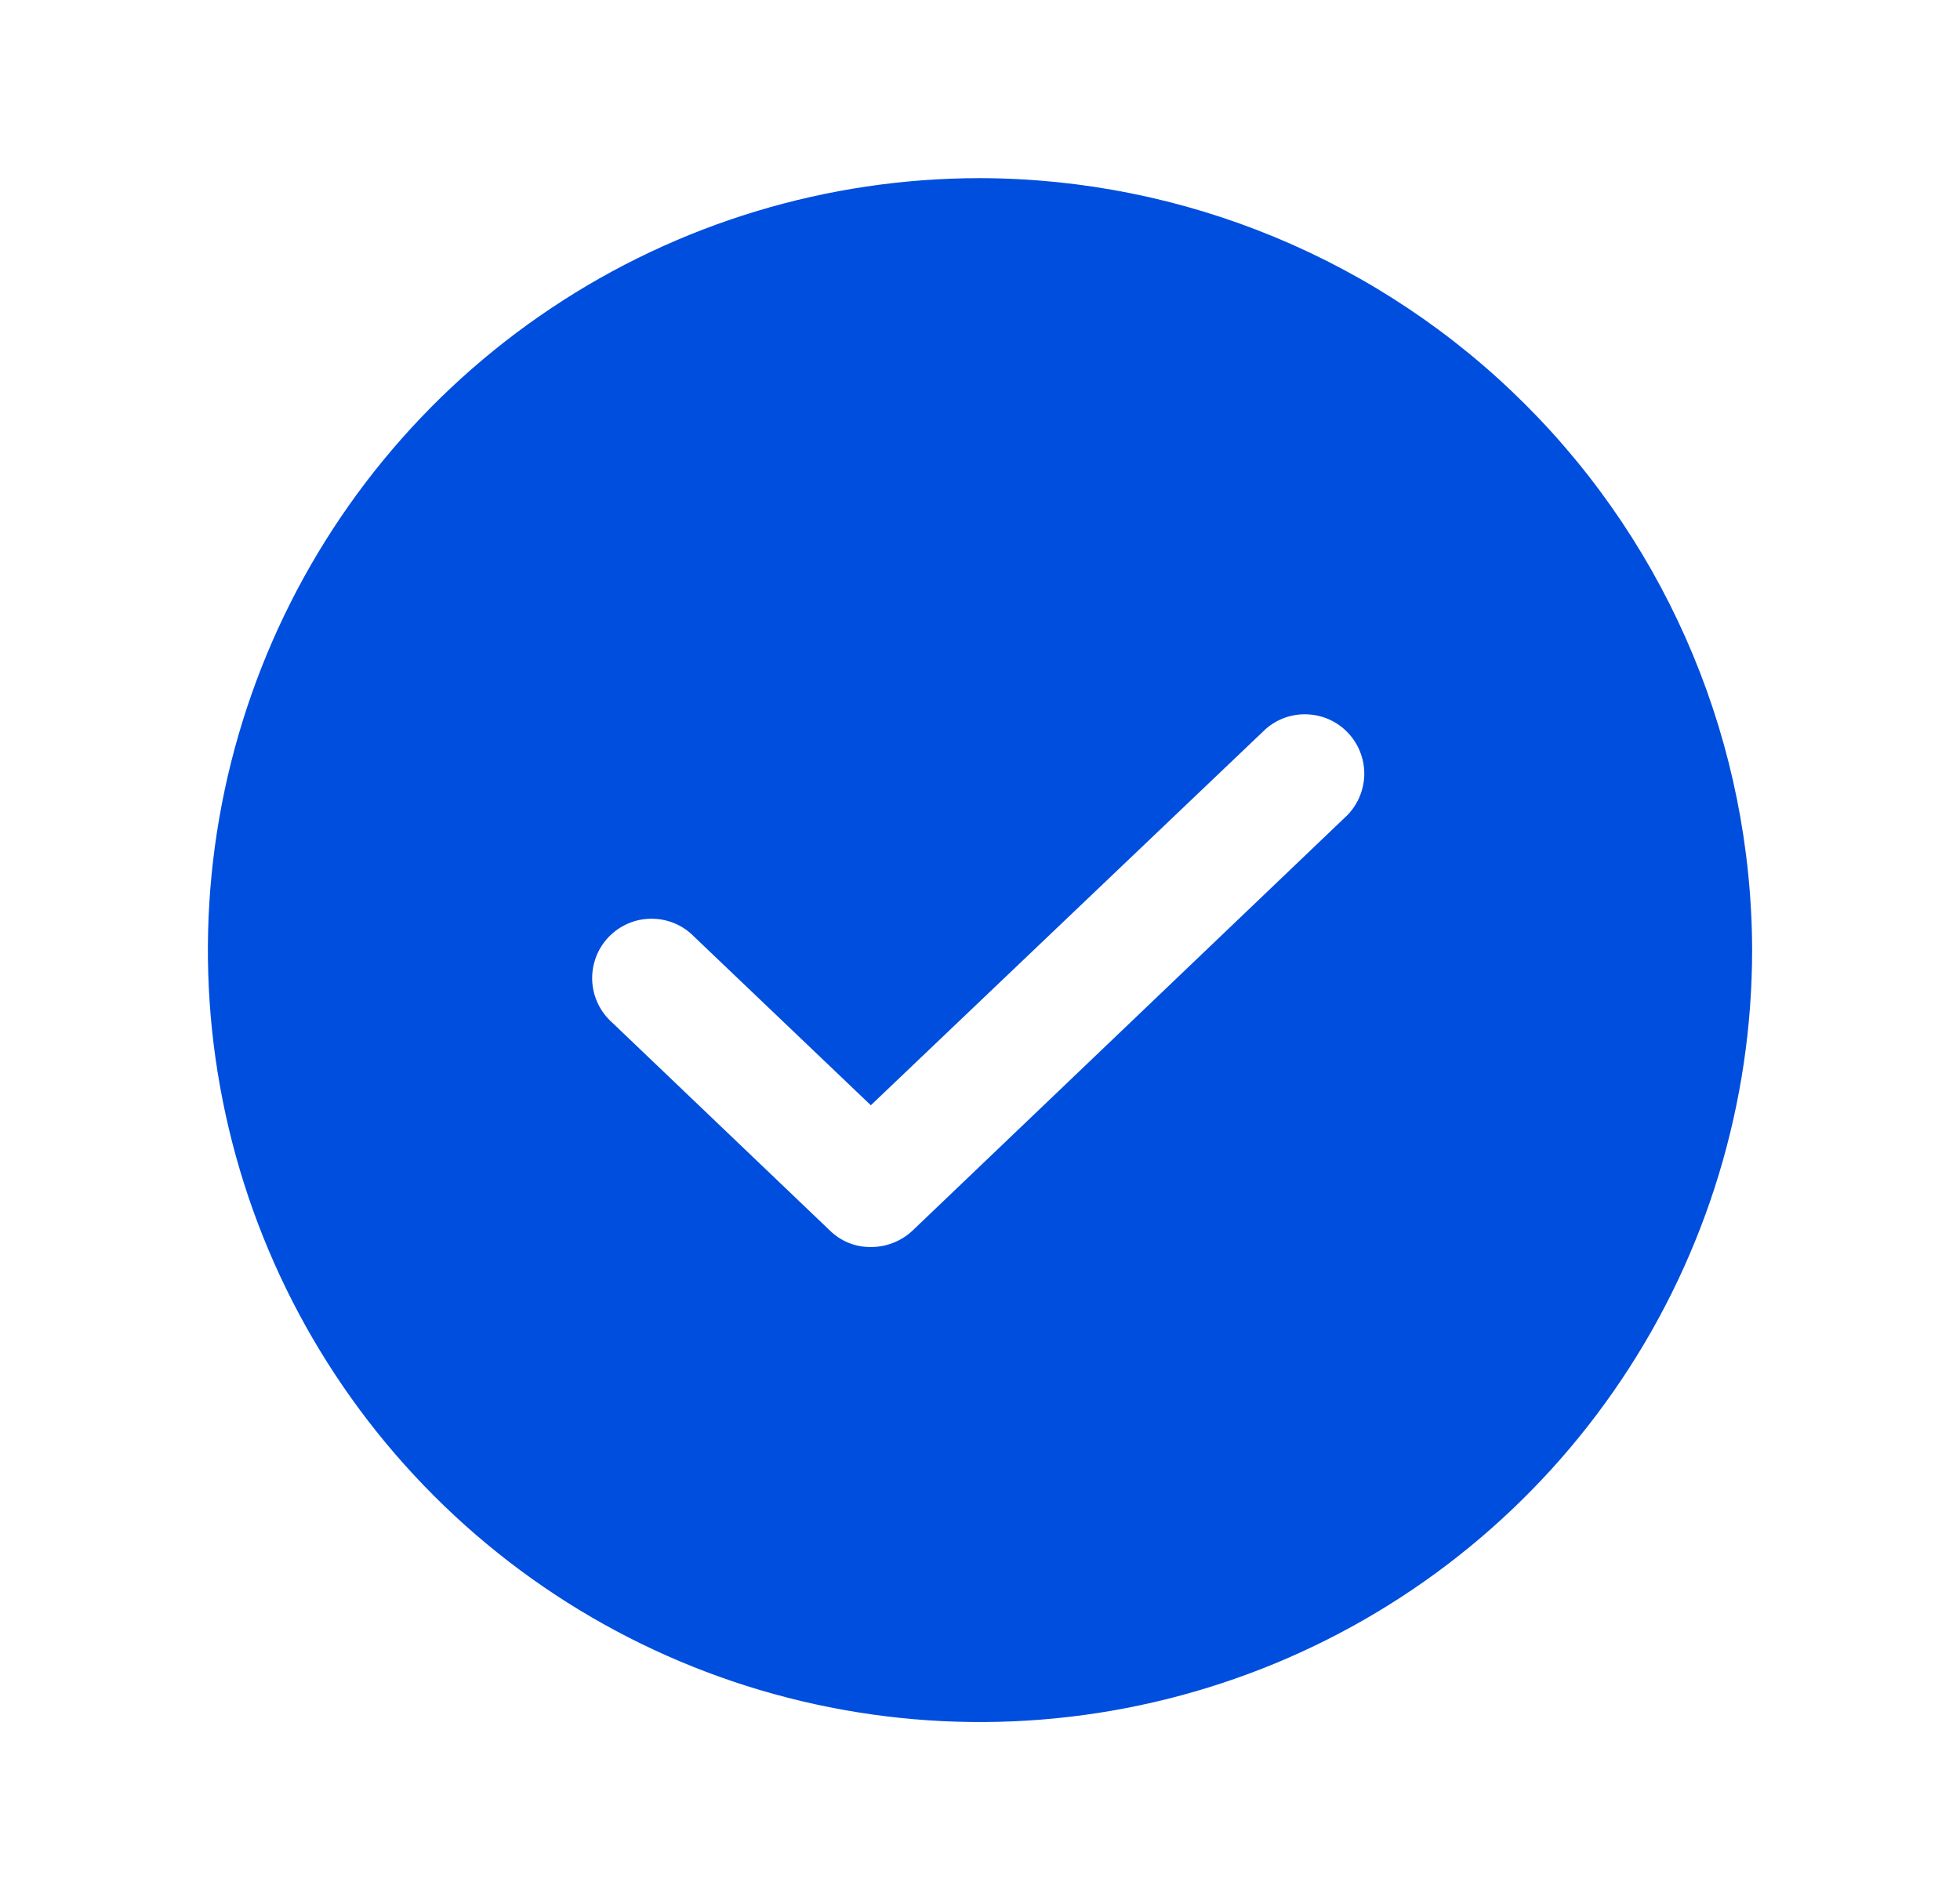 <svg width="33" height="32" viewBox="0 0 33 32" fill="none" xmlns="http://www.w3.org/2000/svg">
<path d="M16.5 3C13.929 3 11.415 3.762 9.278 5.191C7.14 6.619 5.474 8.65 4.49 11.025C3.506 13.401 3.248 16.014 3.75 18.536C4.251 21.058 5.49 23.374 7.308 25.192C9.126 27.011 11.442 28.249 13.964 28.75C16.486 29.252 19.099 28.994 21.475 28.01C23.85 27.026 25.881 25.36 27.309 23.222C28.738 21.085 29.5 18.571 29.5 16C29.493 12.554 28.122 9.251 25.685 6.815C23.249 4.378 19.946 3.007 16.5 3ZM22.688 13.725L15.363 20.725C15.173 20.903 14.922 21.002 14.662 21C14.535 21.002 14.409 20.979 14.291 20.931C14.173 20.884 14.066 20.814 13.975 20.725L10.312 17.225C10.211 17.136 10.128 17.028 10.07 16.907C10.011 16.785 9.977 16.653 9.971 16.519C9.965 16.384 9.986 16.25 10.033 16.123C10.079 15.997 10.152 15.881 10.244 15.783C10.337 15.686 10.449 15.607 10.572 15.554C10.696 15.5 10.829 15.472 10.964 15.472C11.099 15.471 11.232 15.497 11.357 15.549C11.481 15.601 11.594 15.678 11.688 15.775L14.662 18.613L21.312 12.275C21.507 12.105 21.759 12.017 22.017 12.03C22.275 12.042 22.518 12.153 22.695 12.34C22.873 12.528 22.971 12.776 22.97 13.034C22.968 13.292 22.867 13.54 22.688 13.725Z" fill="#004EDE"/>
</svg>
